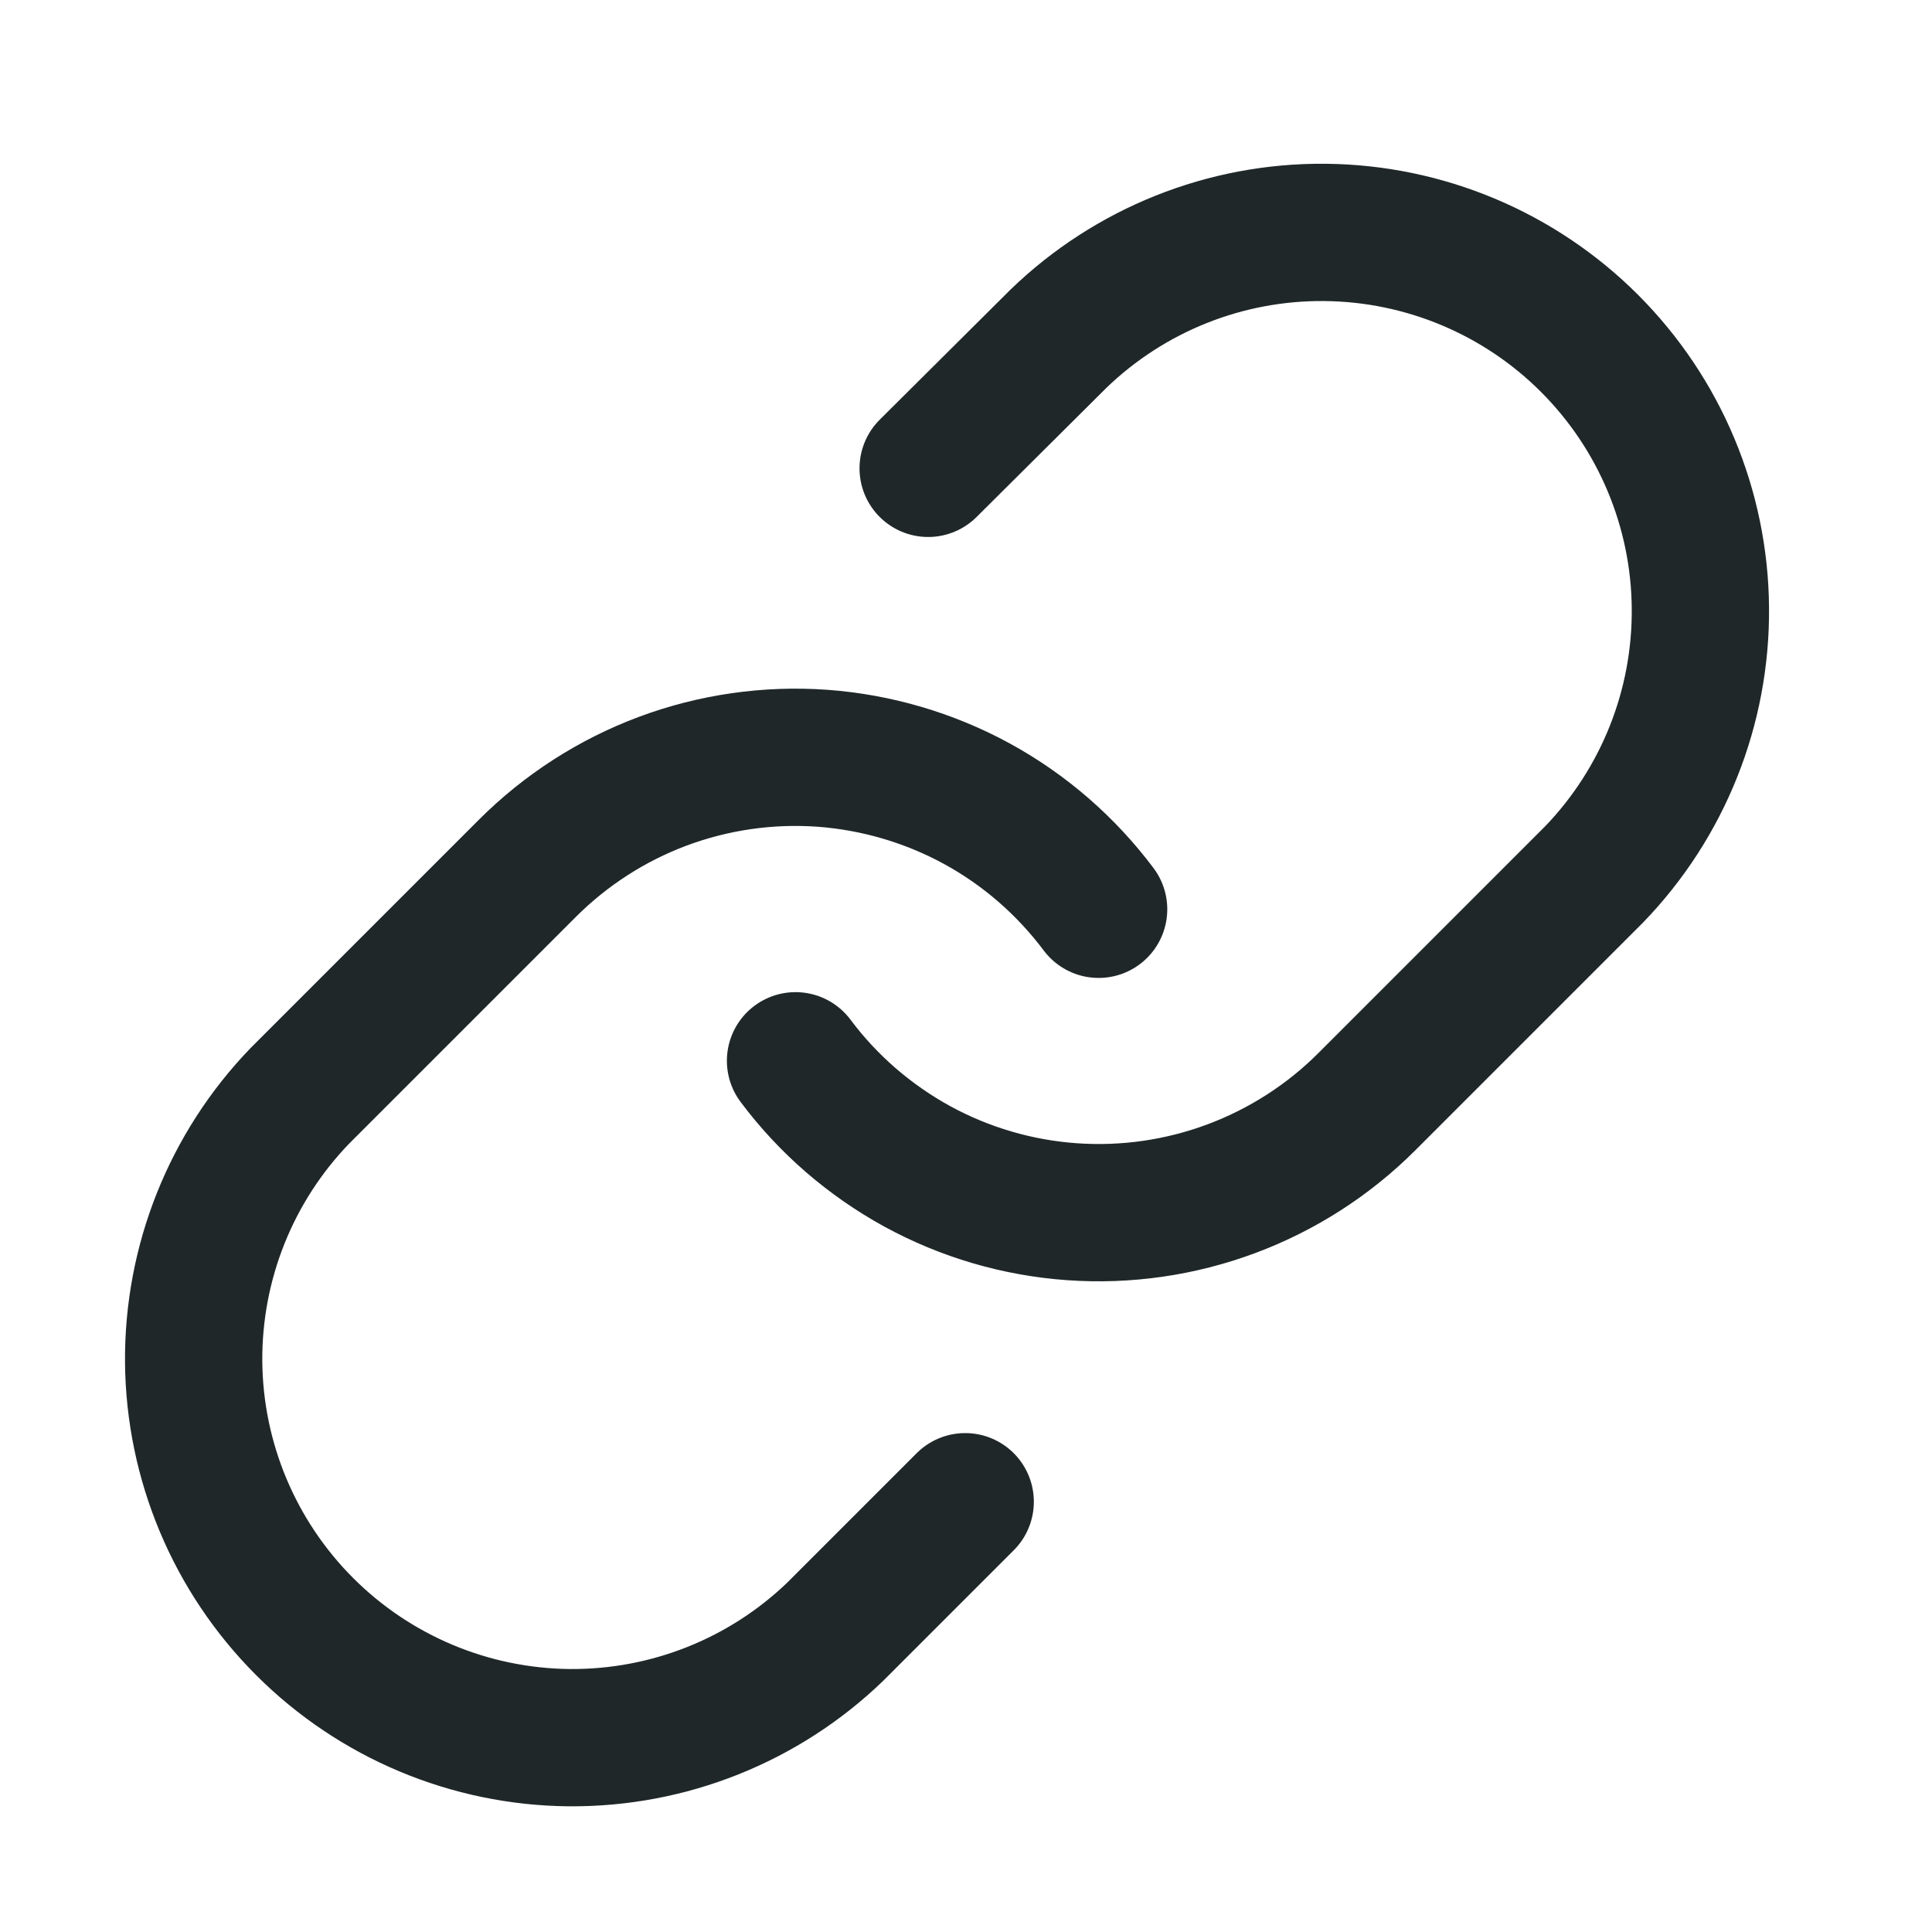 <svg width="17" height="17" viewBox="0 0 17 17" fill="none" xmlns="http://www.w3.org/2000/svg">
<path d="M7 9.334C7.286 9.717 7.652 10.033 8.071 10.263C8.49 10.492 8.954 10.628 9.431 10.662C9.908 10.696 10.386 10.627 10.834 10.46C11.282 10.293 11.689 10.032 12.027 9.694L14.027 7.694C14.634 7.065 14.97 6.223 14.962 5.349C14.955 4.475 14.604 3.639 13.986 3.021C13.368 2.403 12.532 2.053 11.658 2.045C10.784 2.037 9.942 2.373 9.313 2.981L8.167 4.121M9.667 8.001C9.38 7.618 9.015 7.301 8.596 7.072C8.176 6.843 7.712 6.707 7.236 6.672C6.759 6.638 6.28 6.707 5.832 6.874C5.385 7.041 4.978 7.303 4.64 7.641L2.64 9.641C2.033 10.269 1.697 11.111 1.704 11.985C1.712 12.859 2.063 13.695 2.681 14.313C3.299 14.931 4.135 15.282 5.009 15.29C5.883 15.297 6.725 14.961 7.353 14.354L8.493 13.214" stroke="#1F2729" stroke-width="1.208" stroke-linecap="round" stroke-linejoin="round"/>
</svg>
